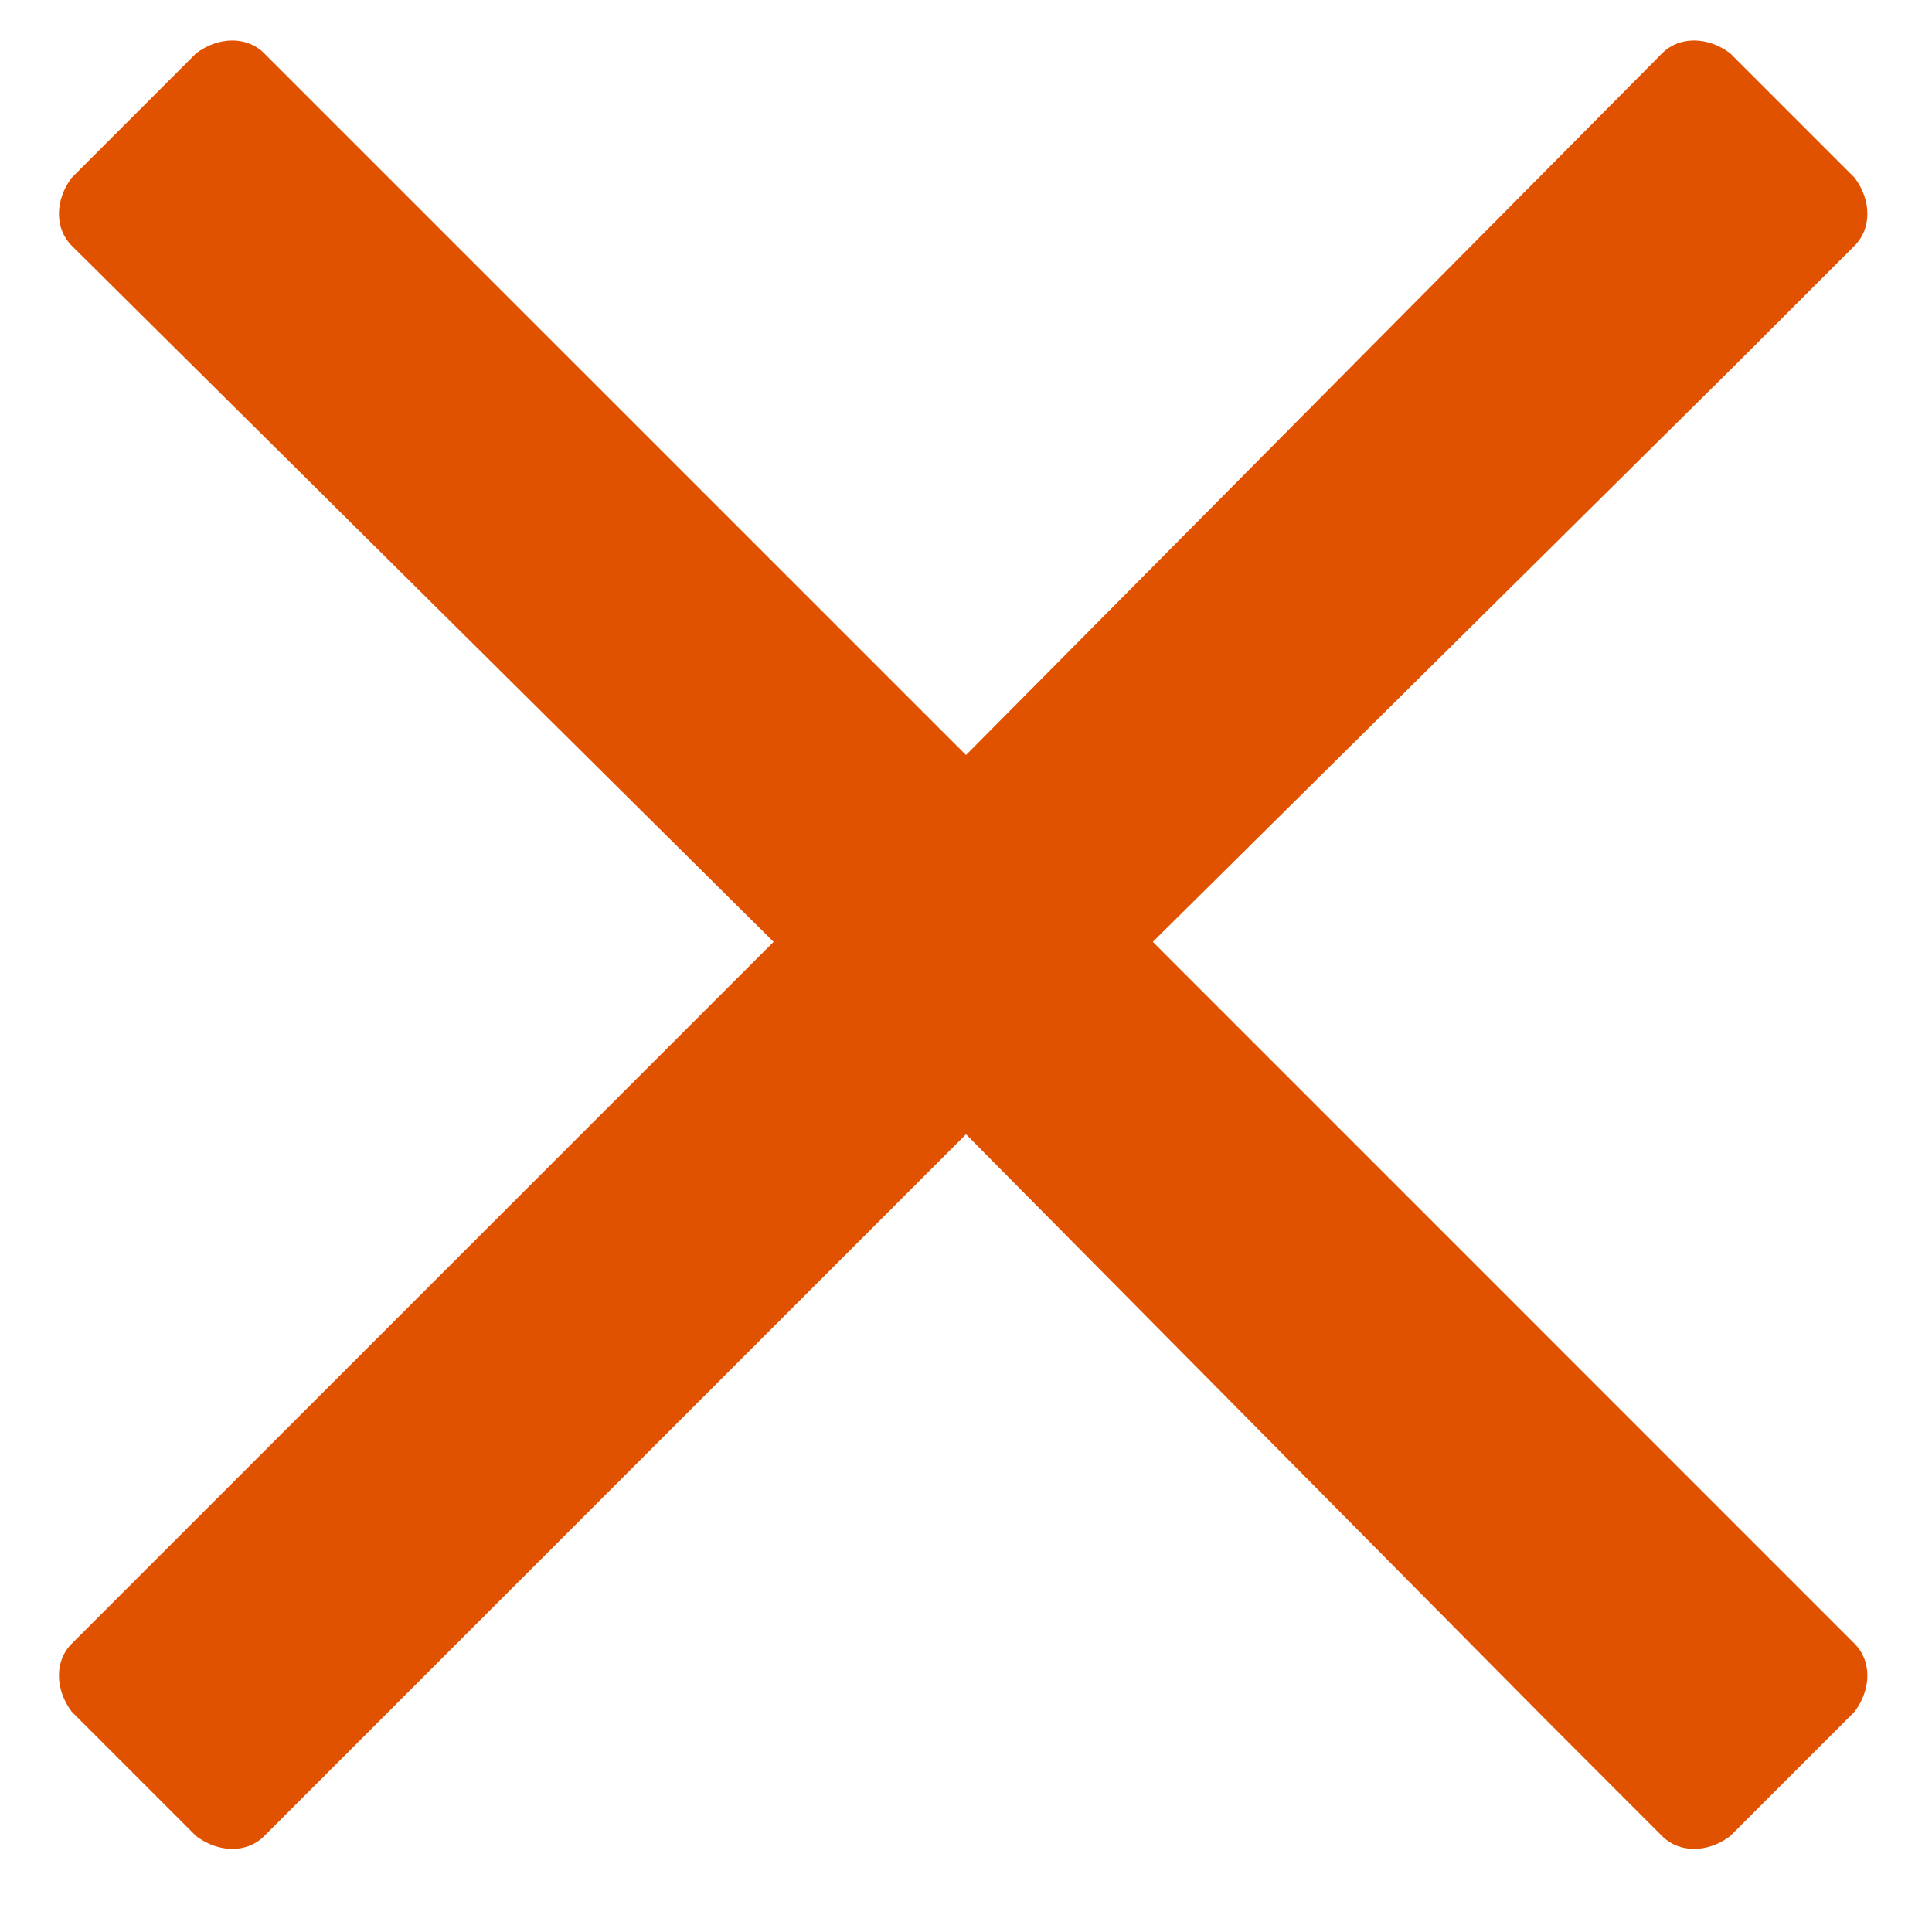 <?xml version="1.0" encoding="UTF-8"?>
<svg xmlns="http://www.w3.org/2000/svg" width="20" height="20" viewBox="0 0 20 20" fill="none">
  <path d="M11.934 9.75L19.199 17.016C19.375 17.191 19.375 17.484 19.199 17.719L17.91 19.008C17.676 19.184 17.383 19.184 17.207 19.008L15.977 17.777L10 11.742L2.734 19.008C2.559 19.184 2.266 19.184 2.031 19.008L0.742 17.719C0.566 17.484 0.566 17.191 0.742 17.016L8.008 9.75L0.742 2.543C0.566 2.367 0.566 2.074 0.742 1.84L2.031 0.551C2.266 0.375 2.559 0.375 2.734 0.551L10 7.816L17.207 0.551C17.383 0.375 17.676 0.375 17.91 0.551L19.199 1.84C19.375 2.074 19.375 2.367 19.199 2.543L17.969 3.773L11.934 9.75Z" fill="#E15200"></path>
</svg>
